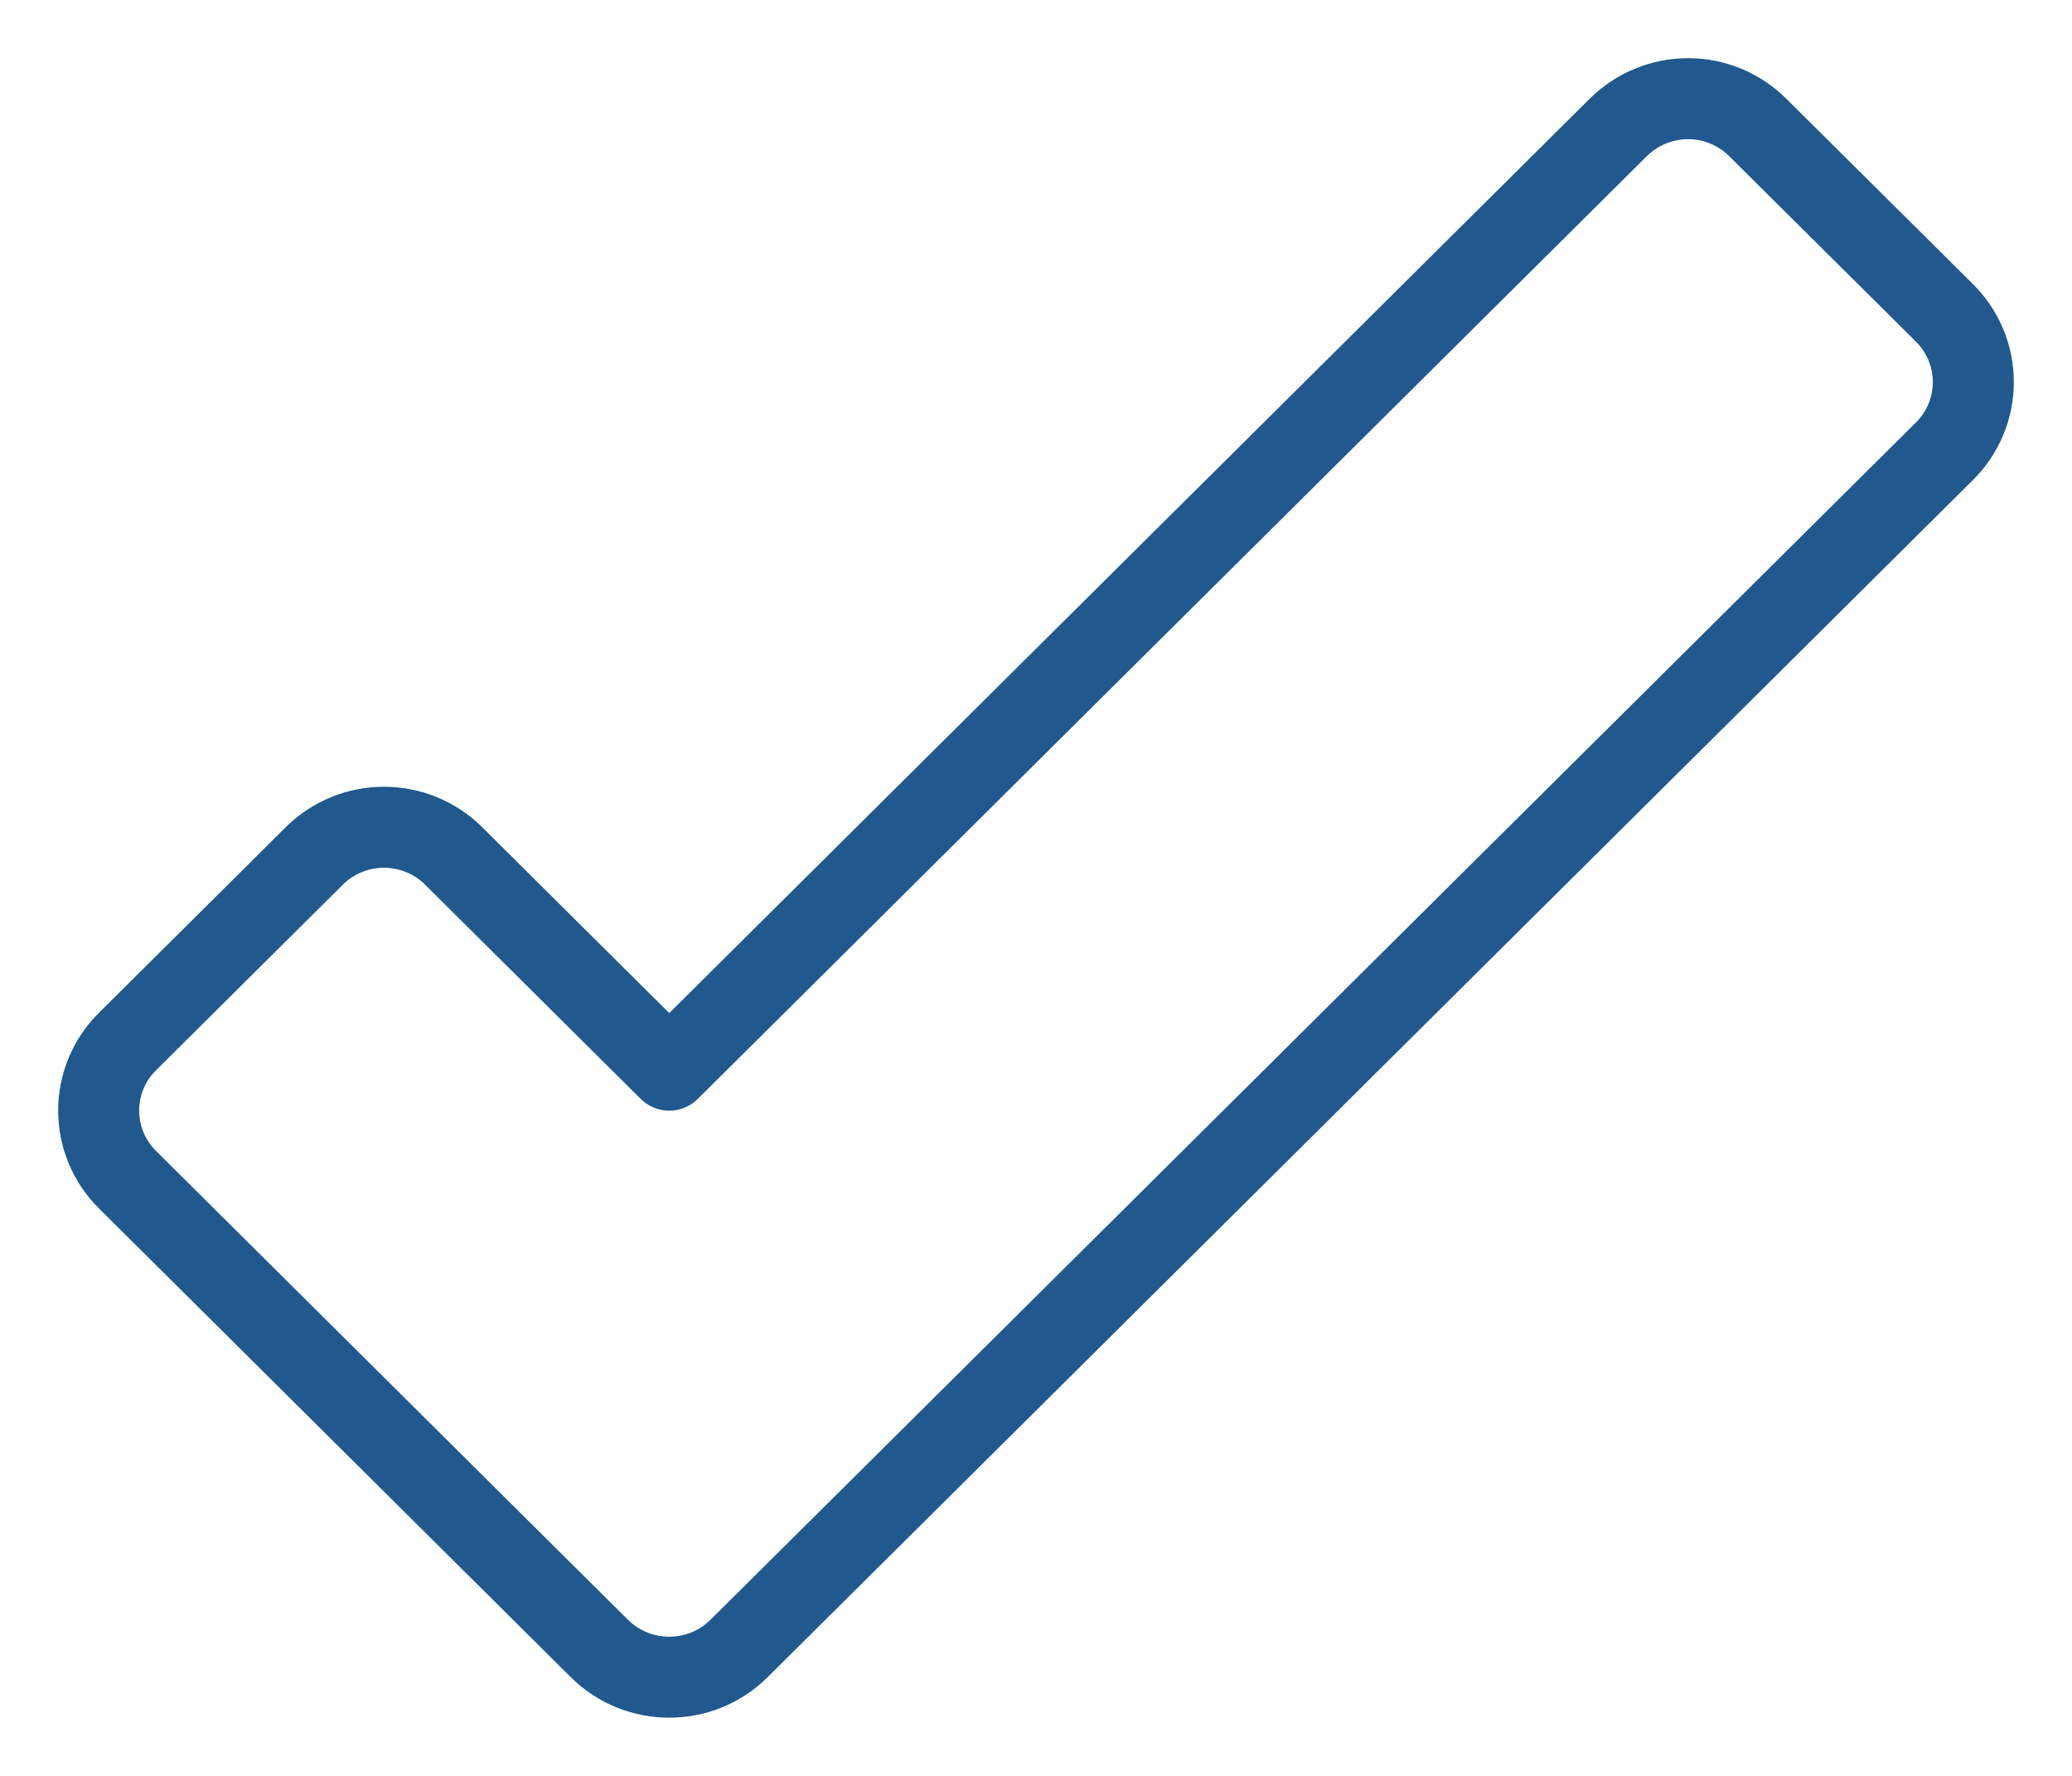 <svg xmlns="http://www.w3.org/2000/svg" width="21" height="18" viewBox="0 0 21 18">
    <g fill="none" fill-rule="evenodd" stroke-linecap="round" stroke-linejoin="round">
        <g stroke="#21588E" stroke-width=".821">
            <g>
                <g>
                    <path d="M.292 10.557c-.187.185-.292.437-.292.7 0 .263.105.515.292.7l4.785 4.754c.39.385 1.021.385 1.411 0l12.22-12.138c.187-.186.292-.438.292-.7 0-.263-.105-.515-.292-.701l-1.894-1.881c-.187-.186-.44-.291-.705-.291-.265 0-.519.105-.706.29l-9.62 9.557-2.186-2.172c-.187-.186-.441-.29-.706-.29-.264 0-.518.104-.705.29L.292 10.557z" transform="translate(-19 -982) translate(20 929) translate(0 53)"/>
                </g>
            </g>
        </g>
    </g>
</svg>
